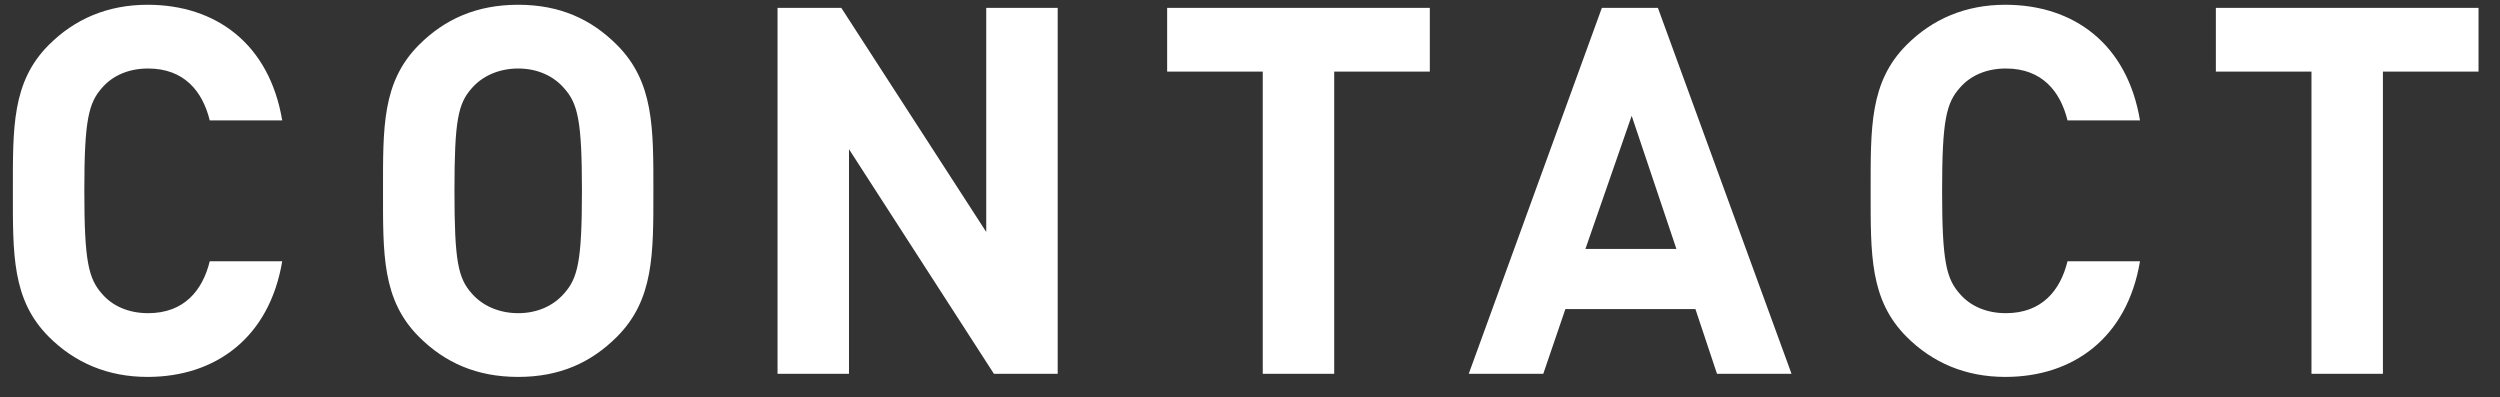 <svg width="107" height="17" viewBox="0 0 107 17" fill="none" xmlns="http://www.w3.org/2000/svg">
<rect x="0" y="0" width="107" height="17" fill="#333333" stroke="none"/>
<path d="M12.079 11.182C11.528 14.46 9.219 16.132 6.315 16.132C4.599 16.132 3.191 15.516 2.091 14.416C0.507 12.832 0.551 10.874 0.551 8.168C0.551 5.462 0.507 3.504 2.091 1.92C3.191 0.82 4.599 0.204 6.315 0.204C9.241 0.204 11.528 1.876 12.079 5.154H8.977C8.669 3.9 7.877 2.932 6.337 2.932C5.501 2.932 4.819 3.24 4.379 3.746C3.785 4.406 3.609 5.154 3.609 8.168C3.609 11.182 3.785 11.93 4.379 12.59C4.819 13.096 5.501 13.404 6.337 13.404C7.877 13.404 8.669 12.436 8.977 11.182H12.079ZM27.965 8.168C27.965 10.874 27.987 12.832 26.403 14.416C25.303 15.516 23.961 16.132 22.179 16.132C20.397 16.132 19.033 15.516 17.933 14.416C16.349 12.832 16.393 10.874 16.393 8.168C16.393 5.462 16.349 3.504 17.933 1.92C19.033 0.82 20.397 0.204 22.179 0.204C23.961 0.204 25.303 0.82 26.403 1.92C27.987 3.504 27.965 5.462 27.965 8.168ZM24.907 8.168C24.907 5.154 24.731 4.428 24.137 3.768C23.697 3.262 23.015 2.932 22.179 2.932C21.343 2.932 20.639 3.262 20.199 3.768C19.605 4.428 19.451 5.154 19.451 8.168C19.451 11.182 19.605 11.908 20.199 12.568C20.639 13.074 21.343 13.404 22.179 13.404C23.015 13.404 23.697 13.074 24.137 12.568C24.731 11.908 24.907 11.182 24.907 8.168ZM45.269 16H42.541L36.337 6.386V16H33.279V0.336H36.007L42.211 9.928V0.336H45.269V16ZM61.196 3.064H57.104V16H54.046V3.064H49.954V0.336H61.196V3.064ZM76.678 16H73.488L72.564 13.228H66.998L66.052 16H62.862L68.56 0.336H70.958L76.678 16ZM71.75 10.654L69.836 4.956L67.856 10.654H71.75ZM91.592 11.182C91.042 14.46 88.732 16.132 85.828 16.132C84.112 16.132 82.704 15.516 81.604 14.416C80.02 12.832 80.064 10.874 80.064 8.168C80.064 5.462 80.02 3.504 81.604 1.92C82.704 0.82 84.112 0.204 85.828 0.204C88.754 0.204 91.042 1.876 91.592 5.154H88.49C88.182 3.9 87.39 2.932 85.85 2.932C85.014 2.932 84.332 3.24 83.892 3.746C83.298 4.406 83.122 5.154 83.122 8.168C83.122 11.182 83.298 11.93 83.892 12.59C84.332 13.096 85.014 13.404 85.85 13.404C87.39 13.404 88.182 12.436 88.49 11.182H91.592ZM106.081 3.064H101.989V16H98.931V3.064H94.839V0.336H106.081V3.064Z" fill="white"/>
</svg>
